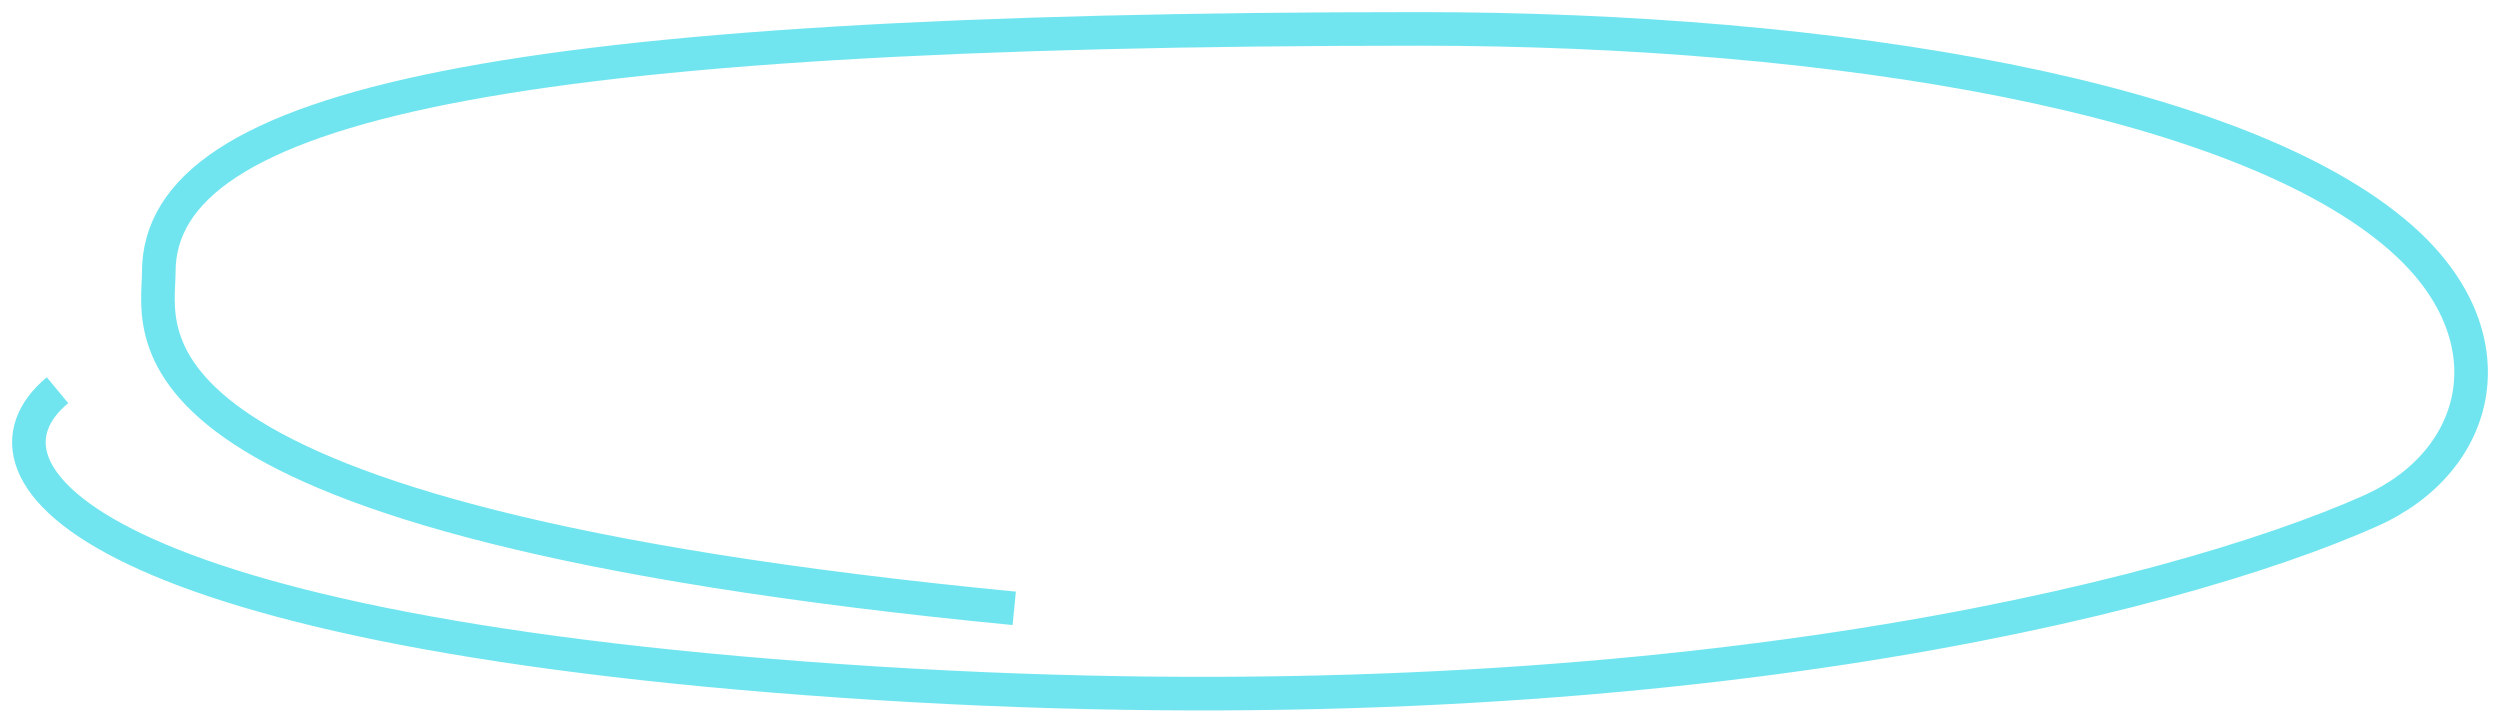 <svg width="173" height="50" viewBox="0 0 173 50" fill="none" xmlns="http://www.w3.org/2000/svg">
<path opacity="0.7" d="M3.981 27.002C-2.908 32.715 6.363 43.89 60.728 47.286C114.371 50.638 150.391 41.43 164.029 35.355C171.805 31.891 173.862 23.235 166.139 16.457C155.017 6.695 127.073 2 98.208 2C34.826 2 10.987 7.217 10.987 18.825C10.987 23.071 6.763 35.965 70.185 42.097" stroke="#34DBE9" stroke-width="2.324"/>
</svg>
